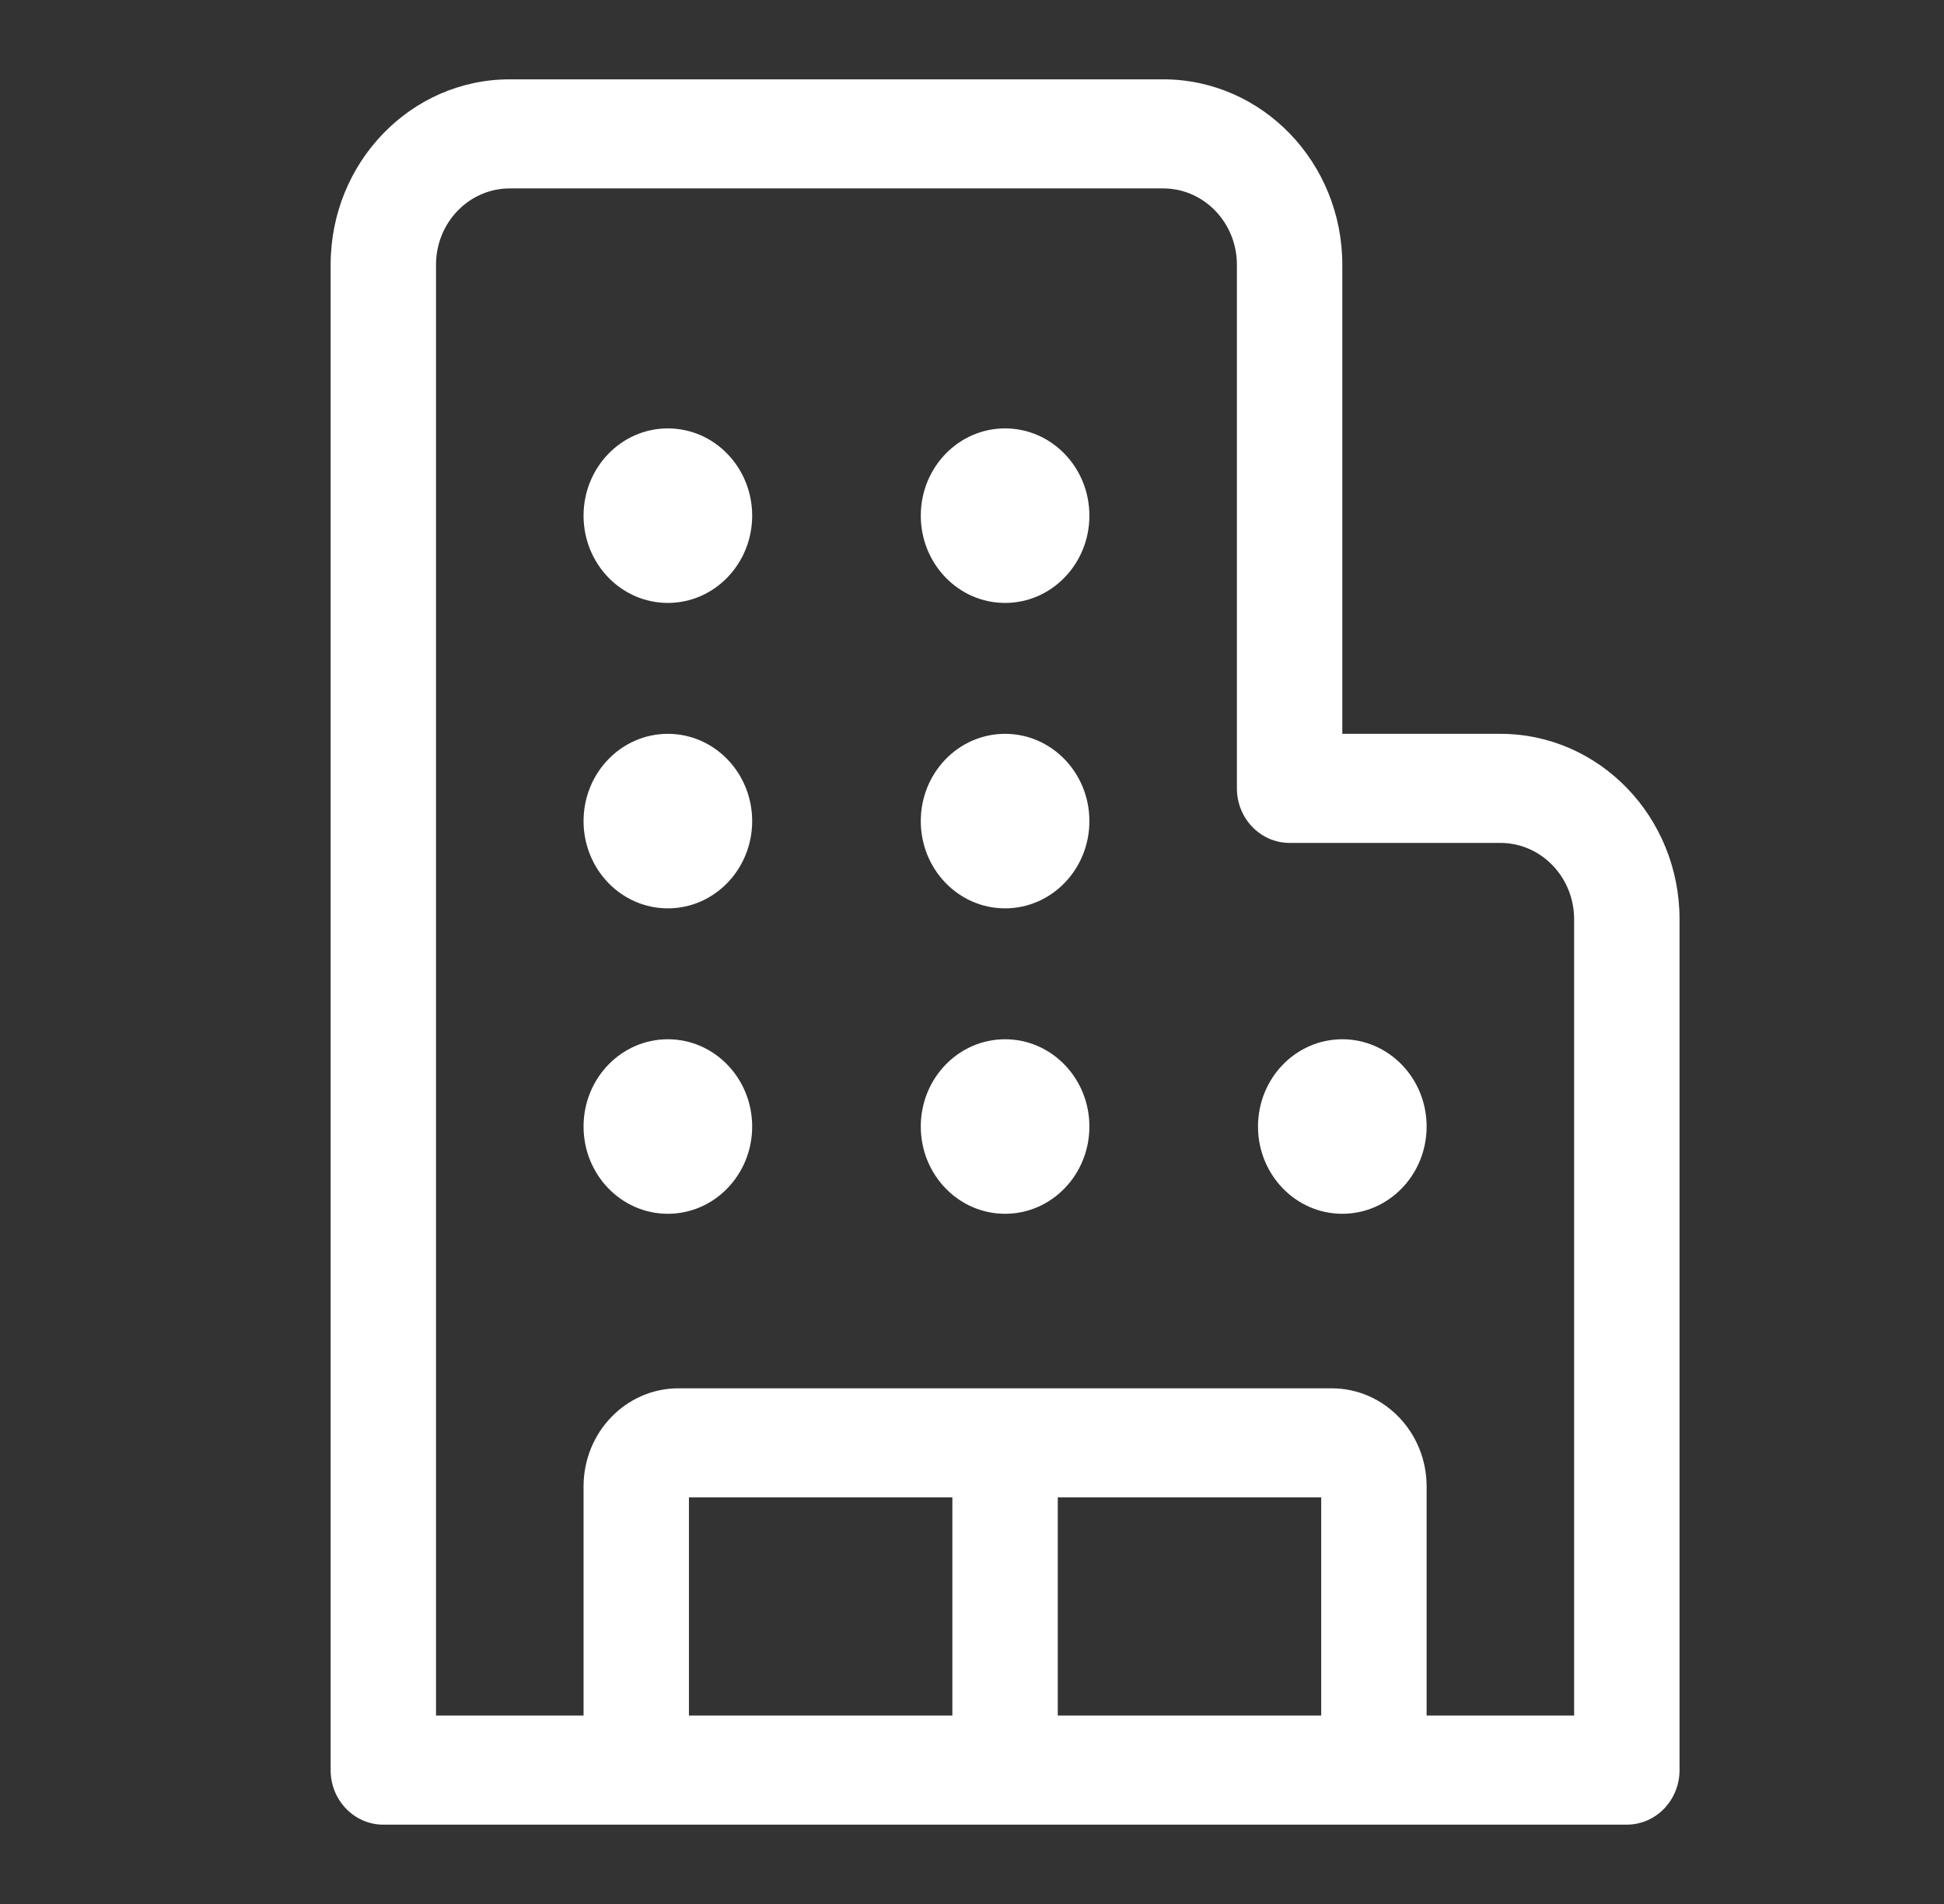 <svg width="49" height="48" viewBox="0 0 49 48" fill="none" xmlns="http://www.w3.org/2000/svg">
<rect x="0" y="0" width="49" height="48" fill="#333333" stroke="none"/>
<path d="M12.849 4.75C11.822 4.75 10.99 5.612 10.99 6.675V43.25H14.709V37.475C14.709 36.108 15.779 35 17.099 35H33.568C34.888 35 35.959 36.108 35.959 37.475V43.25H39.677V23.175C39.677 22.112 38.845 21.25 37.818 21.25H32.505C31.772 21.25 31.177 20.634 31.177 19.875V6.675C31.177 5.612 30.345 4.75 29.318 4.75H12.849ZM9.662 46C8.928 46 8.334 45.384 8.334 44.625V6.675C8.334 4.093 10.355 2 12.849 2H29.318C31.812 2 33.834 4.093 33.834 6.675V18.5H37.818C40.312 18.5 42.334 20.593 42.334 23.175V44.625C42.334 45.384 41.739 46 41.005 46H9.662ZM17.365 43.25H24.005V37.75H17.365V43.25ZM26.662 43.25H33.302V37.75H26.662V43.25ZM18.959 13C18.959 14.215 18.007 15.2 16.834 15.2C15.66 15.2 14.709 14.215 14.709 13C14.709 11.785 15.66 10.8 16.834 10.8C18.007 10.8 18.959 11.785 18.959 13ZM16.834 22.9C18.007 22.9 18.959 21.915 18.959 20.7C18.959 19.485 18.007 18.5 16.834 18.5C15.66 18.5 14.709 19.485 14.709 20.7C14.709 21.915 15.66 22.9 16.834 22.9ZM18.959 28.4C18.959 29.615 18.007 30.6 16.834 30.6C15.66 30.6 14.709 29.615 14.709 28.4C14.709 27.185 15.66 26.2 16.834 26.2C18.007 26.2 18.959 27.185 18.959 28.4ZM25.334 15.2C26.507 15.2 27.459 14.215 27.459 13C27.459 11.785 26.507 10.8 25.334 10.8C24.16 10.8 23.209 11.785 23.209 13C23.209 14.215 24.16 15.2 25.334 15.2ZM27.459 20.7C27.459 21.915 26.507 22.9 25.334 22.9C24.16 22.9 23.209 21.915 23.209 20.7C23.209 19.485 24.16 18.5 25.334 18.5C26.507 18.5 27.459 19.485 27.459 20.7ZM25.334 30.6C26.507 30.6 27.459 29.615 27.459 28.4C27.459 27.185 26.507 26.2 25.334 26.2C24.16 26.2 23.209 27.185 23.209 28.4C23.209 29.615 24.16 30.6 25.334 30.6ZM35.959 28.4C35.959 29.615 35.007 30.6 33.834 30.6C32.66 30.6 31.709 29.615 31.709 28.4C31.709 27.185 32.66 26.2 33.834 26.2C35.007 26.2 35.959 27.185 35.959 28.4Z" fill="white"/>
</svg>

